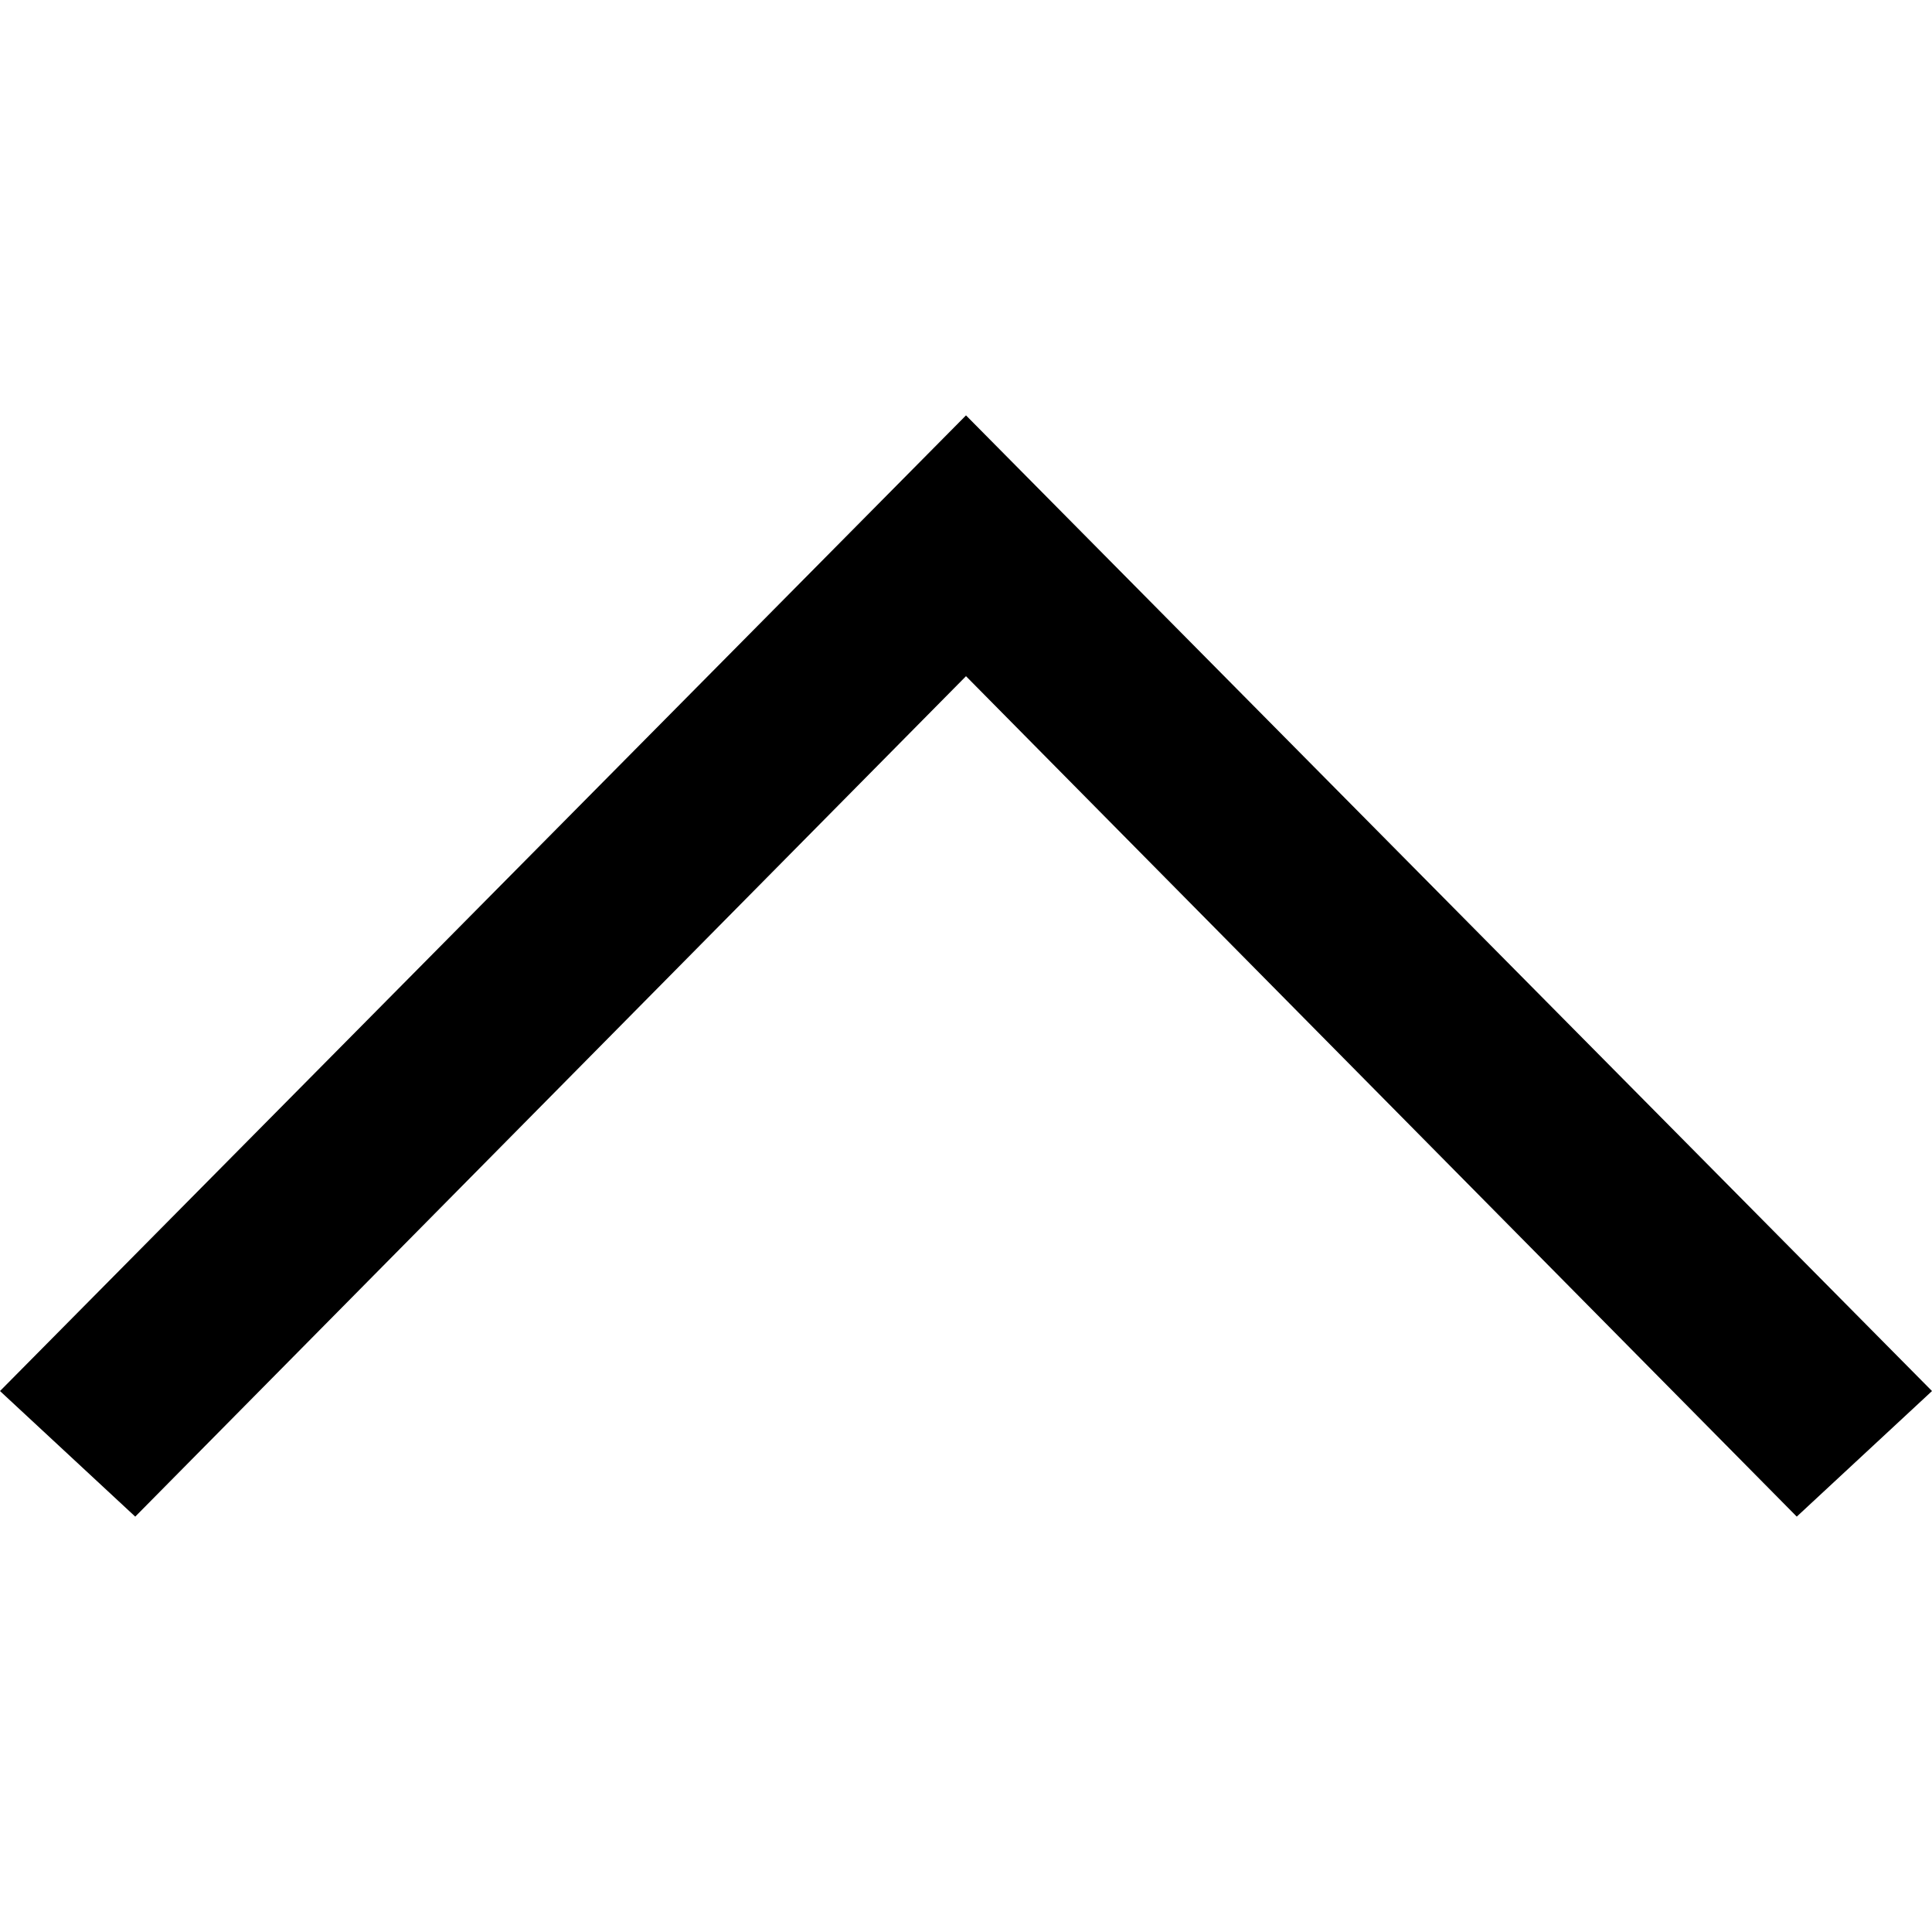 <svg t="1740794231463" class="icon" viewBox="0 0 1024 1024" version="1.1" xmlns="http://www.w3.org/2000/svg" p-id="2647"
    width="32" height="32">
    <path d="M1024 737.28L512 220.16 0 737.28l71.68 66.56L512 358.4l440.32 445.44z" fill="#000" p-id="2648"></path>
</svg>